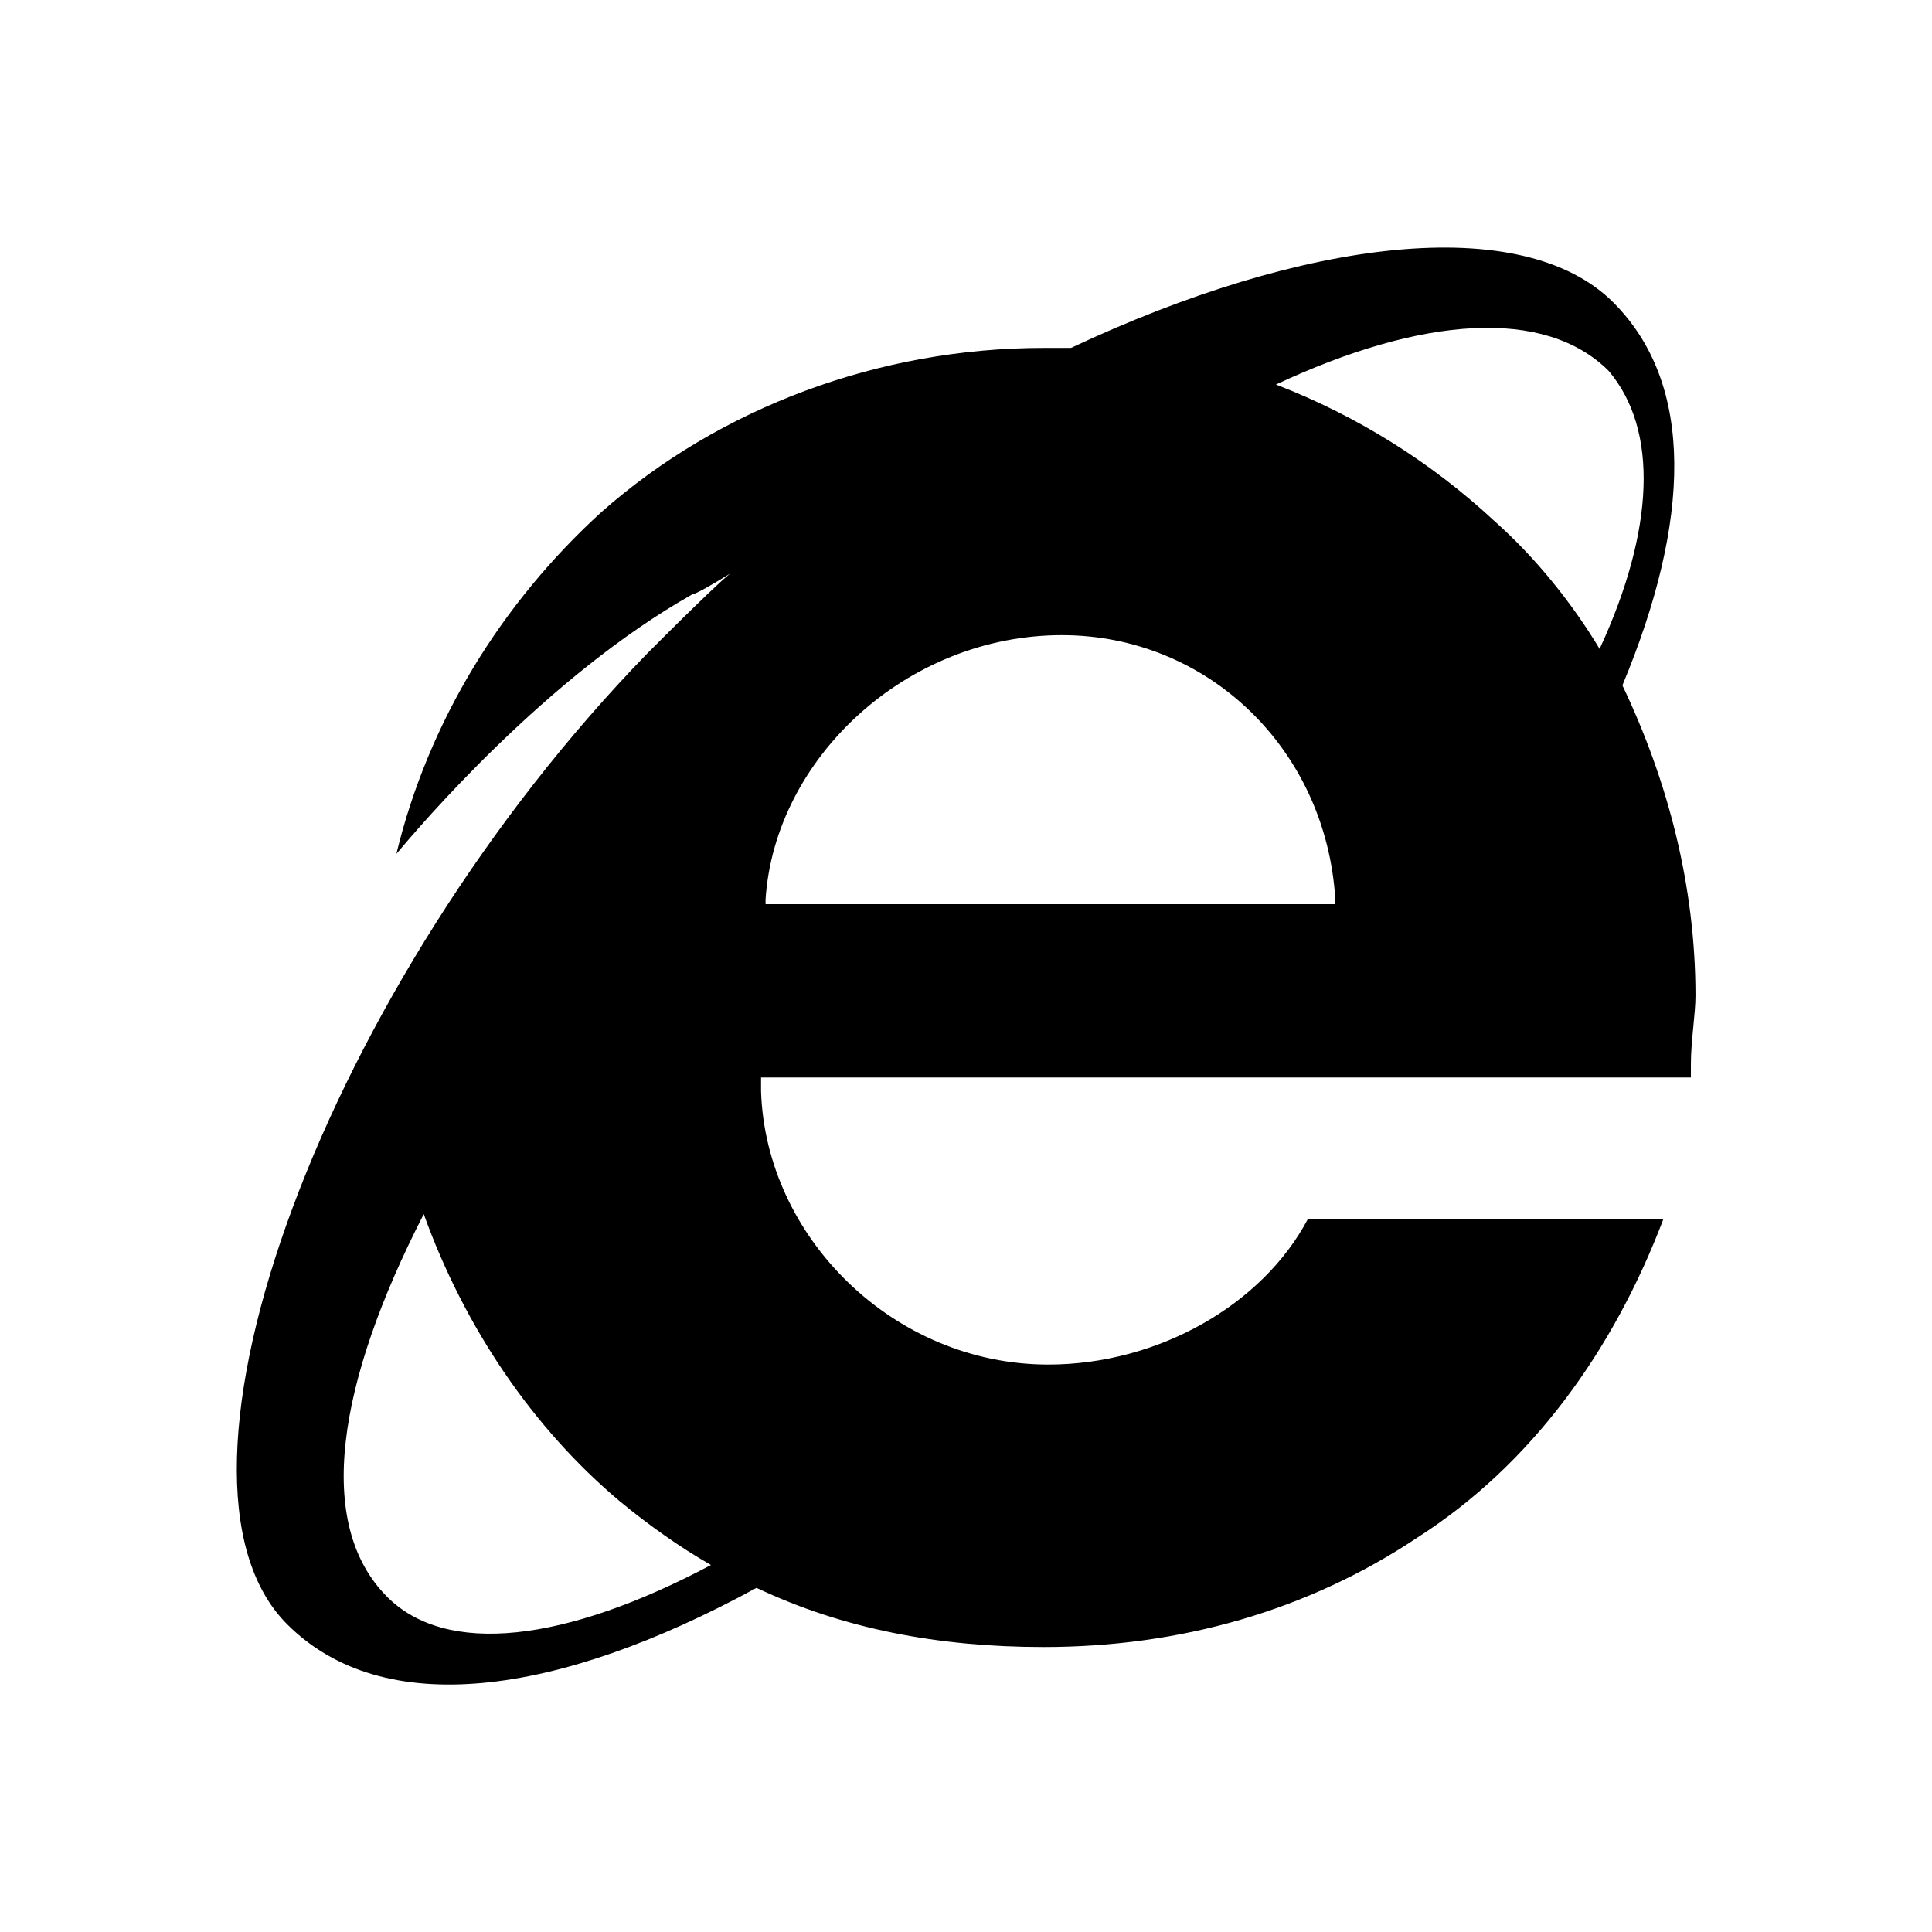 <svg xmlns="http://www.w3.org/2000/svg" width="24" height="24" viewBox="0 0 24 24"><path d="M20.154,8.514c0.85-2.039,0.906-3.738-0.113-4.757c-1.133-1.132-3.852-0.792-6.737,0.565h-0.341	c-2.037,0-4.02,0.738-5.492,2.039c-1.244,1.133-2.15,2.605-2.547,4.246C5.207,10.27,6.793,8.4,8.604,7.381	c0.058,0,0.51-0.283,0.51-0.283c-0.057,0-0.905,0.85-1.074,1.02c-3.965,4.076-6.285,10.248-4.473,12.059	c1.188,1.189,3.34,0.906,5.831-0.452c1.075,0.51,2.265,0.735,3.565,0.735c1.699,0,3.285-0.453,4.643-1.359	c1.416-0.906,2.436-2.319,3.059-3.962h-4.416c-0.566,1.075-1.869,1.812-3.227,1.812c-1.926,0-3.512-1.586-3.568-3.397v-0.169h11.551	v-0.17c0-0.283,0.057-0.623,0.057-0.848C21.061,11.005,20.721,9.703,20.154,8.514L20.154,8.514z M4.811,19.838	c-0.906-0.906-0.621-2.662,0.453-4.756c0.51,1.416,1.359,2.662,2.435,3.567c0.341,0.282,0.735,0.565,1.133,0.792	C7.018,20.404,5.547,20.574,4.811,19.838z M16.417,11.232H9.51v-0.057c0.113-1.756,1.754-3.285,3.681-3.285	c1.812,0,3.284,1.416,3.397,3.285v0.057H16.417z M19.871,8.061c-0.34-0.566-0.793-1.132-1.303-1.585	c-0.789-0.734-1.712-1.312-2.718-1.699c1.813-0.849,3.341-0.961,4.134-0.169C20.607,5.344,20.551,6.589,19.871,8.061	C19.871,8.118,19.871,8.118,19.871,8.061C19.871,8.118,19.871,8.118,19.871,8.061z"/></svg>
